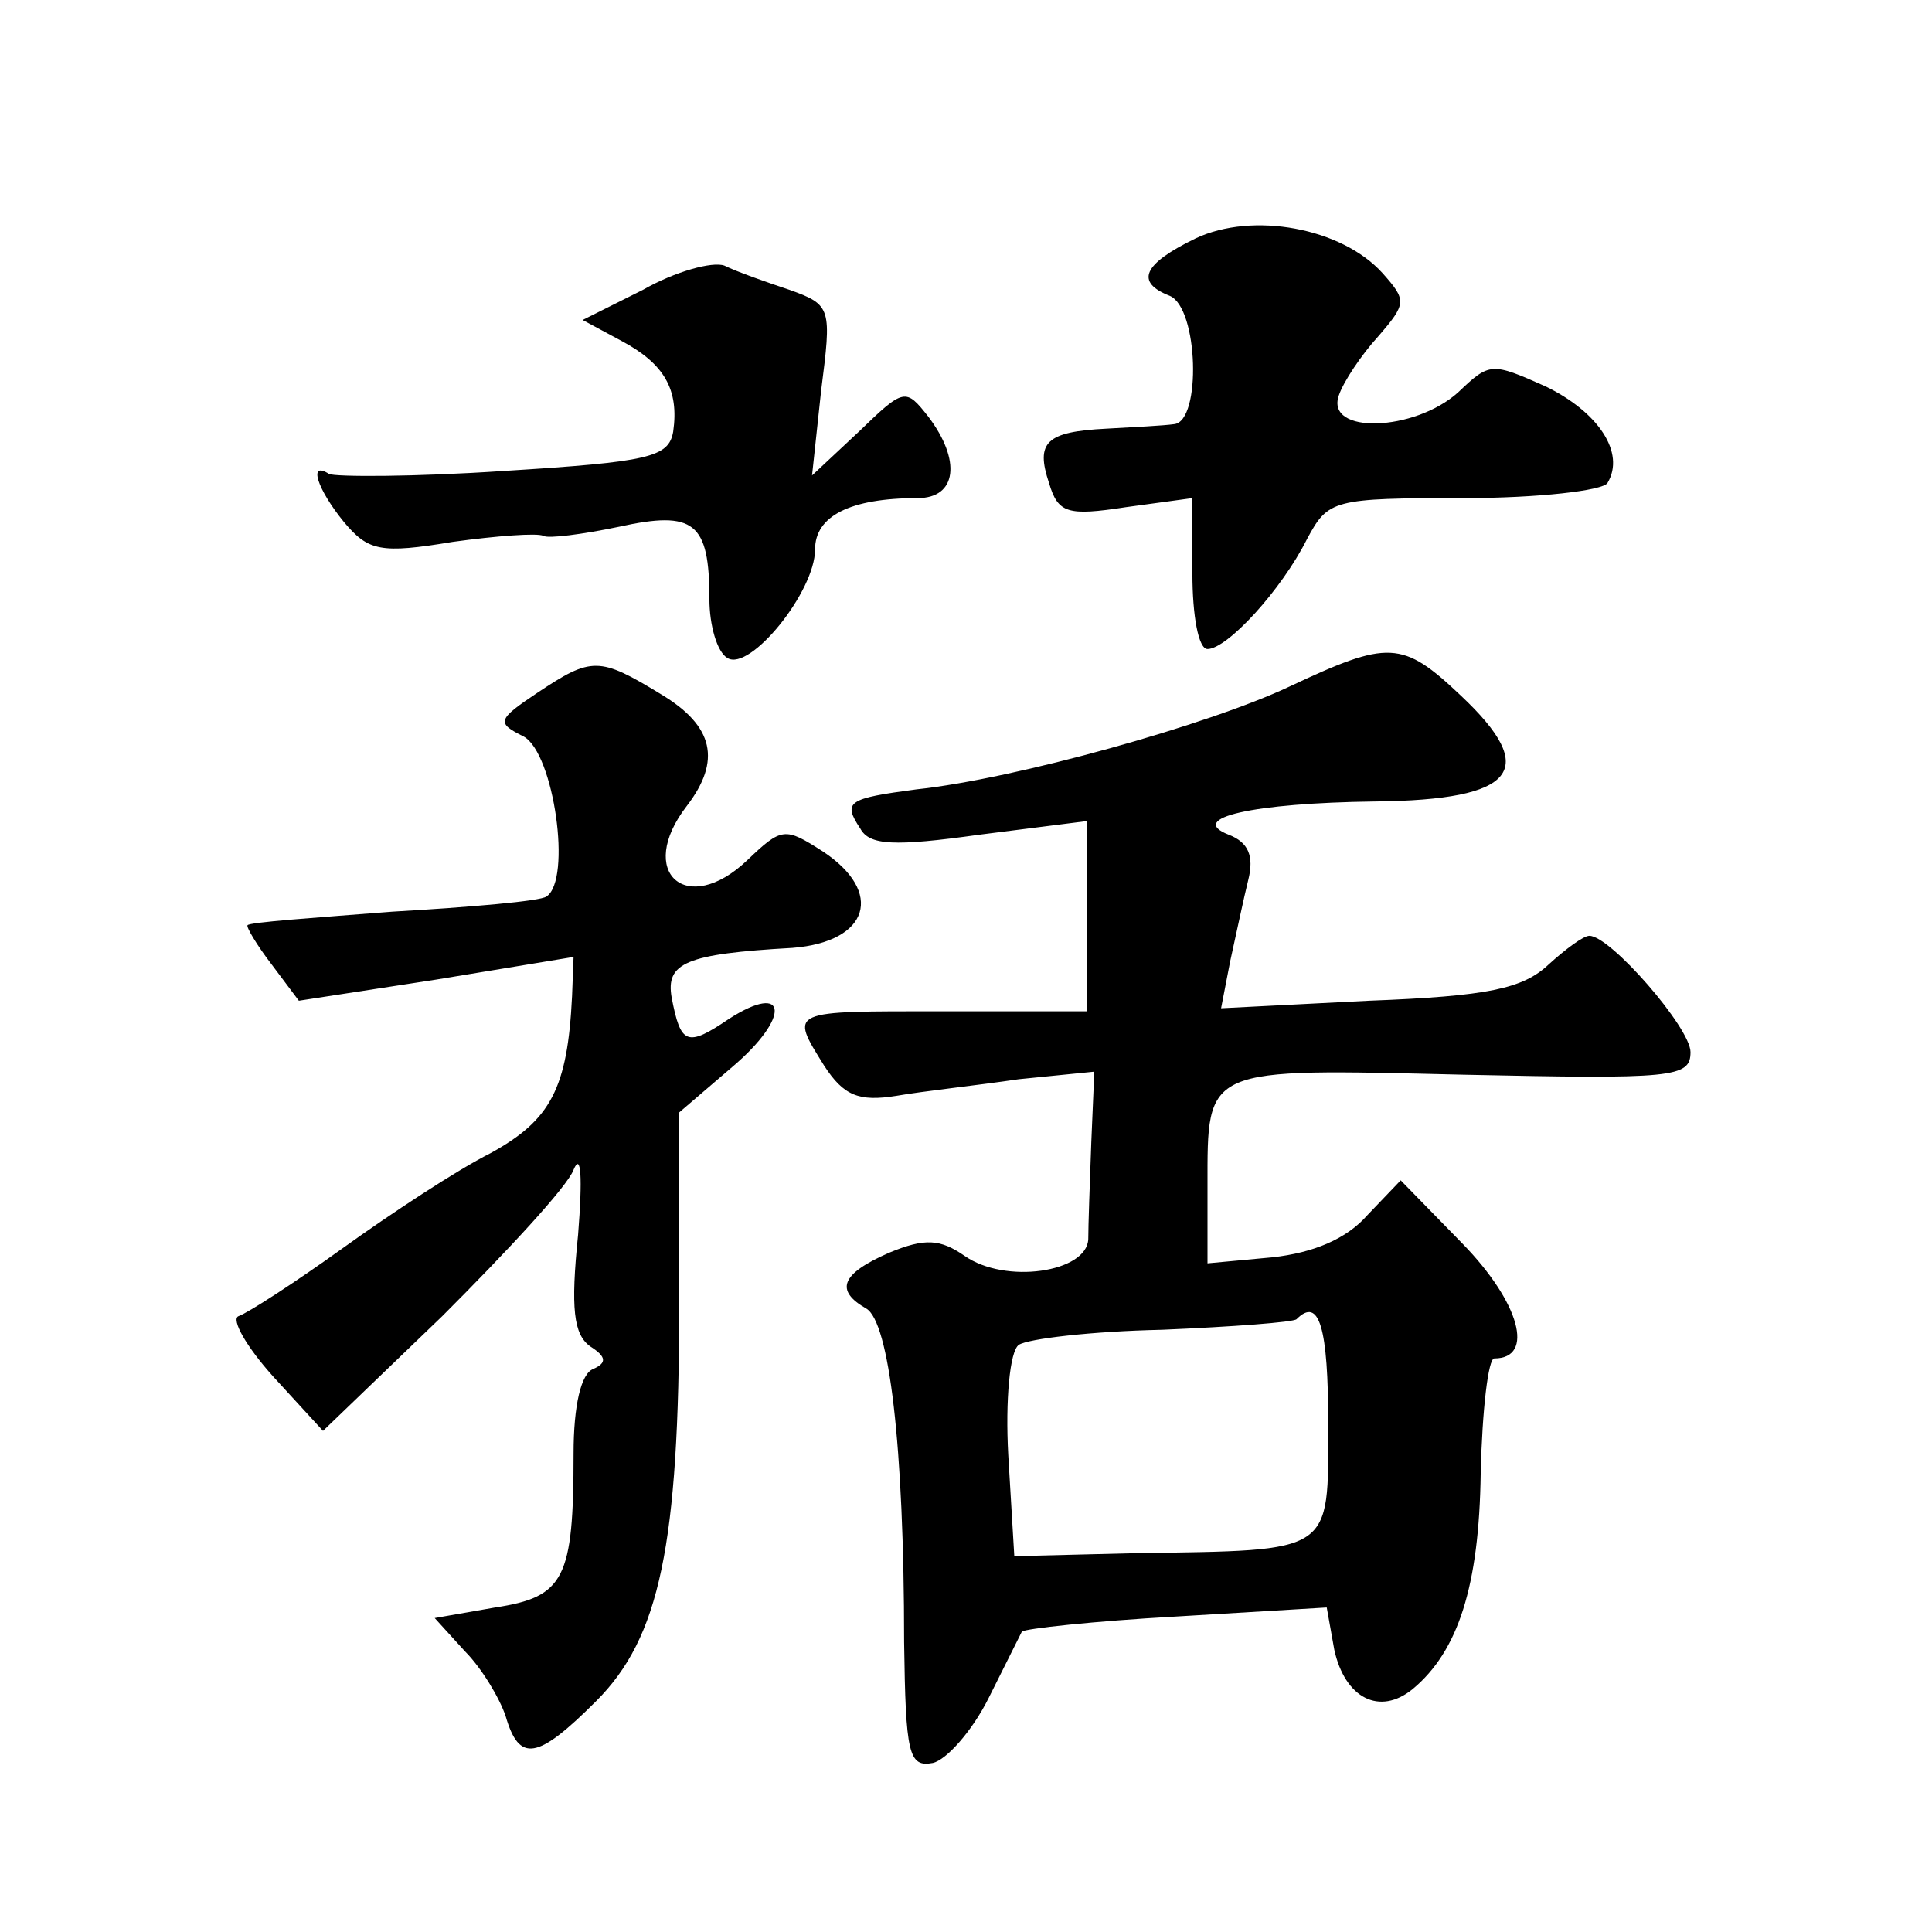 <?xml version="1.0" standalone="no"?>
<!DOCTYPE svg PUBLIC "-//W3C//DTD SVG 20010904//EN"
 "http://www.w3.org/TR/2001/REC-SVG-20010904/DTD/svg10.dtd">
<svg version="1.0" xmlns="http://www.w3.org/2000/svg"
 width="128pt" height="128pt" viewBox="0 0 128 128"
 preserveAspectRatio="xMidYMid meet">
<g transform="translate(0,128) scale(0.1,-0.1)"
fill="#0" stroke="none">
<path d="M792 1122 c-35 -17 -40 -29 -17 -38 19 -8 21 -83 3 -85 -7 -1 -27 -2 -45
-3 -40 -2 -47 -9 -38 -36 6 -20 12 -22 51 -16 l44 6 0 -50 c0 -28 4 -50 10 -50
13 0 49 39 66 73 14 26 17 27 104 27 49 0 92 5 95 10 12 20 -6 47 -41 64 -36 16
-37 16 -58 -4 -29 -26 -88 -28 -79 -2 3 9 15 27 26 39 19 22 19 24 3 42 -27 30
-86 41 -124 23z M426 1088 l-40 -20 26 -14 c28 -15 38 -32 34 -60 -3 -17 -16 -20
-112 -26 -59 -4 -112 -4 -116 -2 -14 9 -8 -10 10 -32 16 -19 24 -21 72 -13 29 4
56 6 60 4 3 -2 26 1 50 6 50 11 60 3 60 -48 0 -17 5 -35 12 -39 15 -9 58 44 58
72 0 22 23 34 68 34 26 0 29 25 7 54 -15 19 -16 19 -46 -10 l-31 -29 6 56 c7 55
7 57 -21 67 -15 5 -35 12 -43 16 -8 3 -33 -4 -54 -16z M854 825 c-53 -25 -181 -61
-247 -68 -45 -6 -49 -8 -37 -26 6 -11 22 -12 79 -4 l71 9 0 -63 0 -63 -95 0 c-103
0 -102 1 -79 -36 13 -20 23 -24 48 -20 17 3 54 7 81 11 l50 5 -2 -47 c-1 -27 -2
-55 -2 -64 -1 -22 -55 -30 -82 -11 -16 11 -26 12 -50 2 -32 -14 -36 -25 -15 -37
15 -9 25 -90 25 -221 1 -74 3 -83 19 -80 9 2 26 21 37 43 11 22 21 42 22 44 2 2
48 7 102 10 l100 6 5 -28 c7 -32 30 -44 52 -26 30 25 44 68 45 143 1 42 5 76 9
76 27 0 17 37 -21 76 l-41 42 -22 -23 c-14 -16 -36 -25 -63 -28 l-43 -4 0 51 c0
80 -3 78 169 74 140 -3 151 -2 151 15 0 16 -53 77 -67 77 -4 0 -16 -9 -27 -19 -17
-16 -40 -21 -119 -24 l-98 -5 6 31 c4 18 9 42 12 54 4 16 0 25 -13 30 -28 11 16
21 97 22 94 1 109 21 57 70 -39 37 -48 37 -114 6z m26 -489 c0 -86 4 -83 -127 -85
l-81 -2 -4 67 c-2 36 1 69 7 73 6 4 48 9 95 10 47 2 87 5 89 7 15 15 21 -5 21 -70z
M356 821 c-27 -18 -27 -20 -9 -29 20 -11 32 -95 15 -106 -4 -3 -50 -7 -102 -10
-51 -4 -95 -7 -96 -9 -1 -1 6 -13 16 -26 l18 -24 91 14 91 15 -1 -26 c-3 -61 -14
-82 -54 -104 -22 -11 -66 -40 -98 -63 -32 -23 -63 -43 -69 -45 -5 -2 5 -20 23 -40
l33 -36 79 76 c43 43 83 86 87 97 5 12 6 -5 3 -43 -5 -49 -3 -66 8 -74 11 -7 11
-11 2 -15 -8 -3 -13 -24 -13 -56 0 -83 -6 -95 -52 -102 l-40 -7 20 -22 c11 -11
23 -31 27 -43 9 -31 21 -29 60 10 42 42 55 103 55 264 l0 126 35 30 c39 33 37 57
-2 32 -28 -19 -32 -17 -38 14 -4 23 9 29 80 33 51 4 61 37 20 64 -25 16 -27 16
-50 -6 -40 -38 -74 -8 -40 36 23 30 18 53 -17 74 -41 25 -46 25 -82 1z"/>
</g>
</svg>
